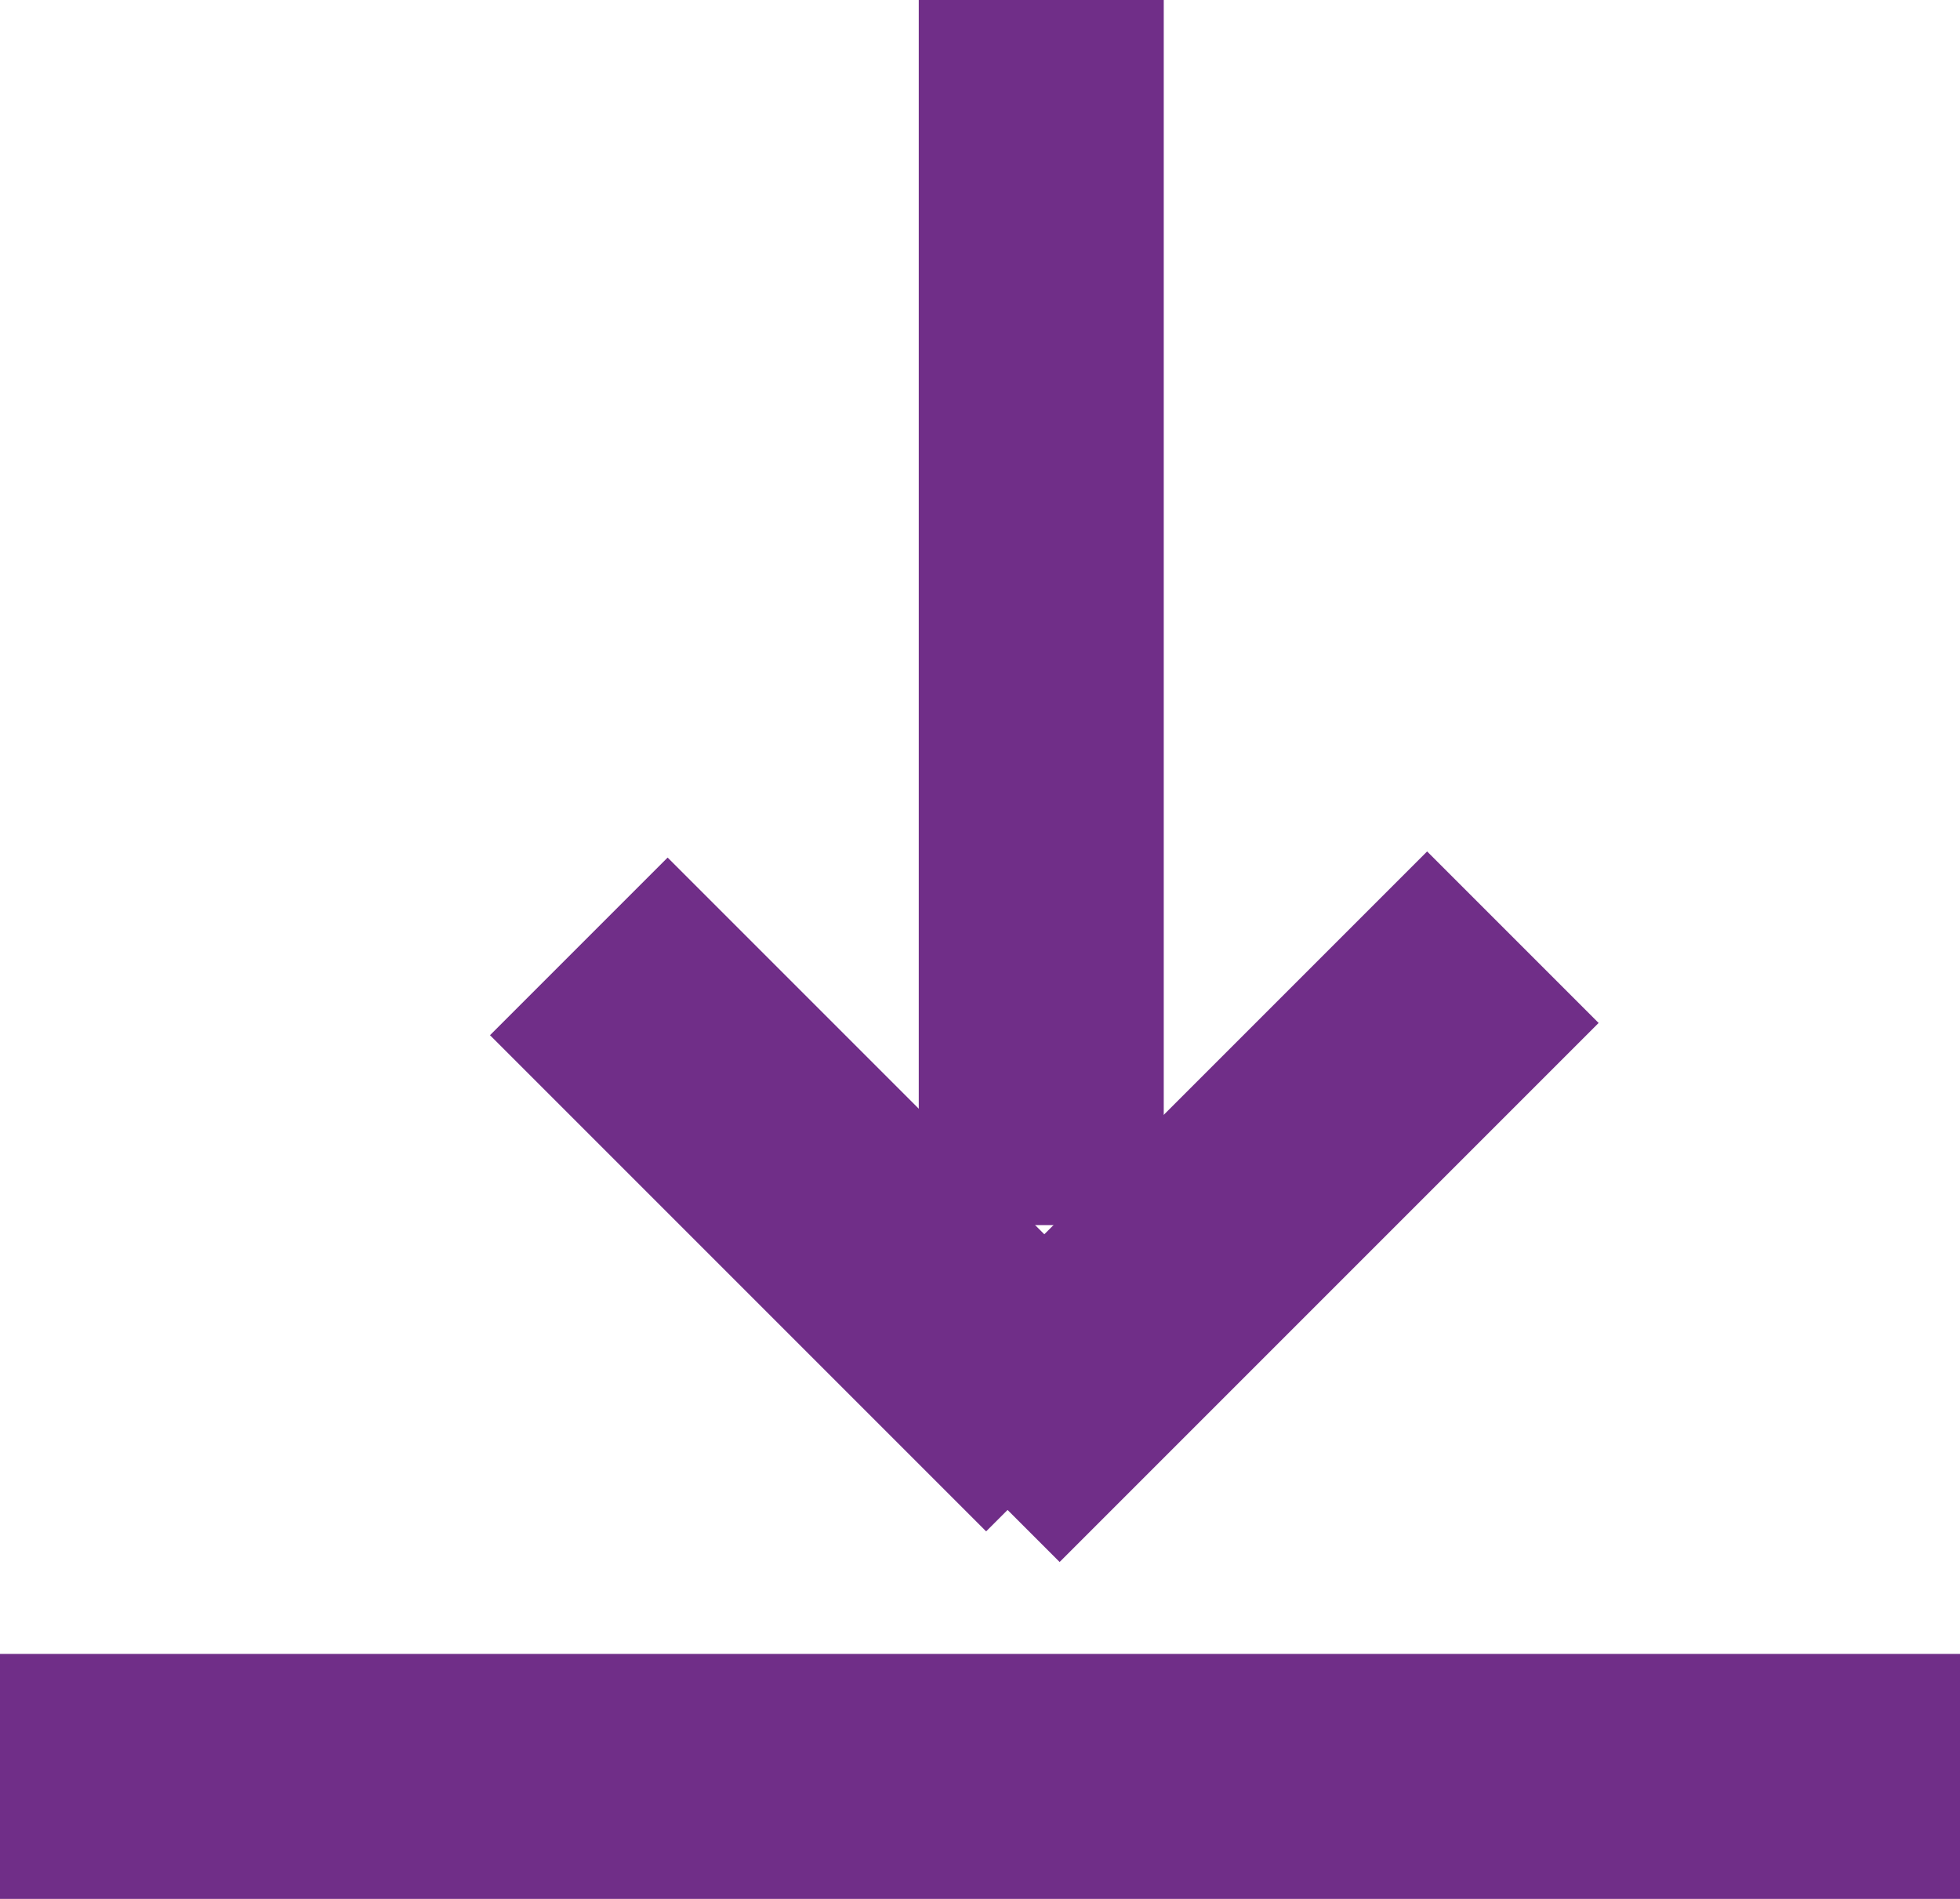 <svg version="1.2" xmlns="http://www.w3.org/2000/svg" viewBox="0 0 32 31" width="32" height="31"><style>.a{fill:#702e88}</style><path fill-rule="evenodd" class="a" d="m0 27h32v4h-32z"/><path fill-rule="evenodd" class="a" d="m19 0v20h-4v-20z"/><path fill-rule="evenodd" class="a" d="m26.1 16.7l-8.8 8.8-2.8-2.8 8.8-8.8z"/><path fill-rule="evenodd" class="a" d="m8 16.9l8.1 8.1 2.9-2.9-8.1-8.1z"/></svg>